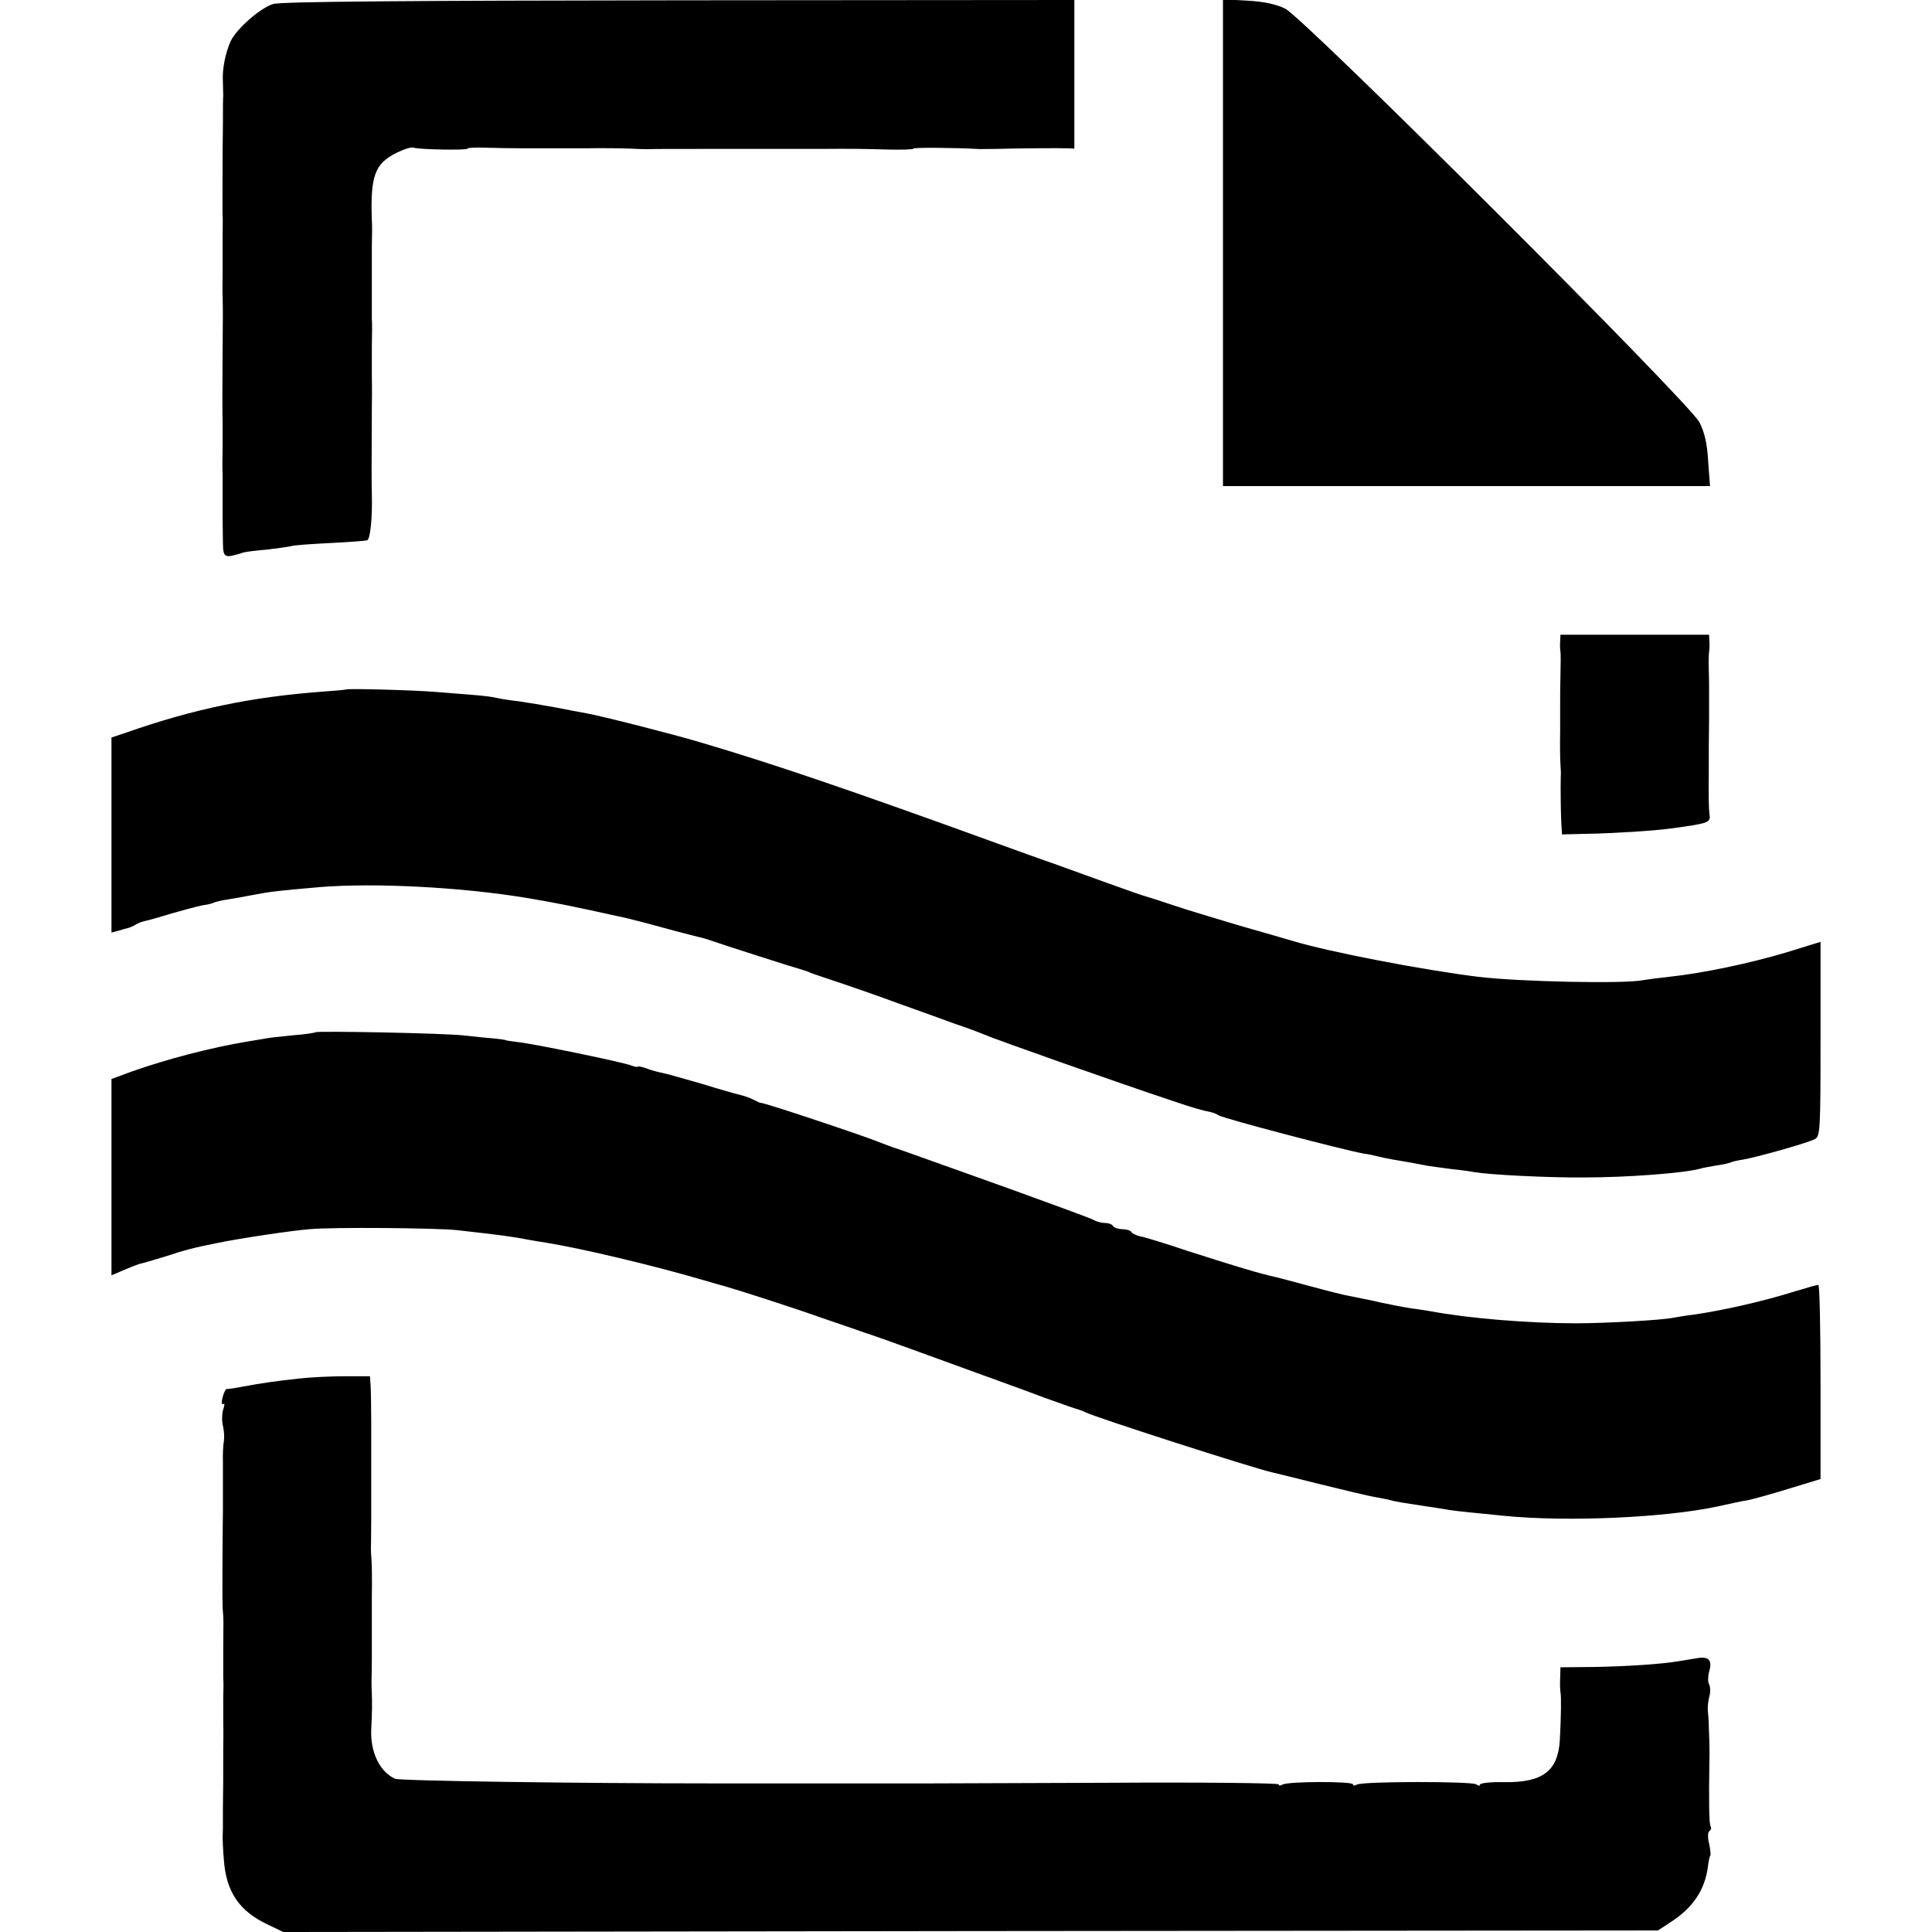 <?xml version="1.0" standalone="no"?>
<!DOCTYPE svg PUBLIC "-//W3C//DTD SVG 20010904//EN"
 "http://www.w3.org/TR/2001/REC-SVG-20010904/DTD/svg10.dtd">
<svg version="1.0" xmlns="http://www.w3.org/2000/svg"
 width="624pt" height="624pt" viewBox="0 0 624 624"
 preserveAspectRatio="xMidYMid meet">
<g transform="translate(0,624) scale(0.1,-0.1)"
fill="#000000" stroke="none">
<path d="M882 6227 c-42 -13 -118 -80 -137 -120 -17 -38 -28 -91 -25 -132 0
-16 1 -36 1 -42 -1 -17 -1 -32 -1 -93 0 -27 -1 -65 -1 -82 0 -123 -1 -205 0
-218 1 -8 0 -35 0 -60 0 -25 0 -52 0 -60 0 -8 0 -35 0 -60 0 -25 -1 -60 0 -77
1 -31 1 -93 0 -165 -1 -123 -1 -225 0 -238 0 -8 0 -46 0 -85 -1 -38 -1 -77 0
-85 0 -8 0 -44 0 -80 0 -36 0 -72 0 -80 0 -8 1 -36 1 -63 1 -50 4 -51 68 -31
7 2 40 6 75 9 34 4 69 9 77 11 8 3 64 7 125 10 60 3 115 7 121 9 10 3 17 75
15 148 -1 35 -1 85 0 282 1 50 0 97 0 105 0 8 0 49 0 90 1 41 1 81 0 88 0 6 0
37 0 67 0 30 0 63 0 73 0 9 0 51 0 92 1 41 1 81 0 88 -5 143 9 183 79 218 24
12 49 20 56 17 16 -6 174 -9 174 -3 0 3 26 4 57 3 32 -1 86 -2 121 -2 34 0 70
0 80 0 9 0 64 0 122 0 58 1 123 0 145 -1 22 -1 47 -2 55 -2 8 1 80 1 160 1 80
0 152 0 160 0 8 0 62 0 120 0 58 0 111 0 118 0 104 1 150 0 220 -2 45 -1 82 0
82 3 0 4 131 3 205 -1 6 -1 33 0 60 0 73 2 206 3 233 2 l22 -1 0 240 0 240
-1277 -1 c-865 -1 -1289 -4 -1311 -12z"/>
<path d="M3950 5456 l0 -786 786 0 787 0 -6 81 c-3 57 -12 93 -28 125 -35 66
-1278 1307 -1338 1336 -30 15 -71 23 -123 26 l-78 4 0 -786z"/>
<path d="M5039 4168 c-1 -13 0 -27 1 -33 1 -5 1 -39 0 -75 -1 -36 -1 -72 -1
-80 0 -8 0 -53 0 -100 -1 -47 0 -96 1 -110 1 -14 2 -31 1 -37 -1 -37 0 -127 2
-155 l2 -33 82 2 c76 1 221 10 268 17 127 17 131 19 126 48 -2 15 -3 66 -2
128 0 73 0 108 1 180 0 28 0 57 0 65 0 8 0 22 0 30 0 8 0 36 -1 63 -1 26 0 52
1 57 1 6 2 20 1 33 l-1 22 -240 0 -240 0 -1 -22z"/>
<path d="M1117 4013 c-1 -1 -36 -4 -77 -7 -228 -17 -415 -56 -632 -132 l-48
-16 0 -315 0 -315 23 6 c12 4 27 8 32 9 6 2 16 6 22 10 7 5 21 10 30 12 10 2
50 13 88 25 39 11 83 23 99 26 16 2 32 6 35 8 3 2 22 7 41 10 19 3 60 10 90
16 51 10 77 13 215 25 175 14 453 0 665 -35 94 -16 127 -22 322 -65 9 -2 61
-15 115 -30 54 -15 107 -28 118 -31 11 -2 31 -8 45 -13 18 -7 261 -85 300 -96
3 -1 12 -4 20 -8 8 -3 50 -17 92 -31 42 -14 128 -44 190 -67 62 -22 145 -52
183 -66 39 -13 79 -28 90 -33 50 -21 442 -159 610 -215 71 -24 92 -30 130 -38
6 -2 15 -5 20 -9 18 -11 403 -112 470 -124 17 -2 37 -7 45 -9 8 -2 30 -7 48
-10 43 -7 82 -14 111 -20 13 -2 49 -7 80 -11 31 -3 64 -8 74 -10 46 -8 235
-18 352 -17 141 0 323 14 375 28 8 3 33 7 55 11 22 3 43 8 46 10 3 2 21 6 40
9 46 8 209 54 231 66 17 9 18 32 18 323 l0 314 -110 -34 c-117 -35 -273 -68
-380 -79 -36 -4 -74 -9 -85 -11 -60 -12 -396 -5 -530 11 -179 22 -485 81 -600
116 -16 5 -93 27 -170 49 -77 23 -174 52 -215 66 -41 14 -82 27 -90 29 -8 2
-60 20 -115 40 -55 20 -136 49 -180 65 -44 15 -129 46 -190 68 -474 172 -718
255 -955 325 -91 27 -315 84 -365 93 -16 3 -61 11 -100 19 -38 7 -92 16 -120
20 -27 3 -60 8 -71 11 -12 3 -43 7 -70 9 -27 2 -83 7 -124 10 -69 6 -289 12
-293 8z"/>
<path d="M1019 2906 c-2 -2 -36 -7 -75 -10 -39 -4 -80 -8 -91 -11 -11 -2 -36
-6 -54 -9 -120 -20 -261 -57 -374 -97 l-65 -24 0 -317 0 -317 45 19 c25 11 48
19 50 19 3 0 36 10 73 21 74 24 93 29 172 45 66 14 245 41 300 45 73 7 408 4
475 -3 143 -16 180 -21 231 -31 12 -2 39 -7 60 -10 111 -18 340 -72 504 -120
30 -9 62 -18 70 -20 49 -14 220 -69 310 -101 58 -20 123 -42 145 -50 22 -7 90
-31 150 -53 61 -22 160 -58 220 -80 61 -22 155 -56 210 -77 55 -20 105 -37
110 -38 6 -2 15 -5 20 -8 21 -13 543 -181 602 -194 10 -2 81 -20 158 -39 77
-19 156 -38 175 -41 19 -3 42 -8 50 -10 16 -5 49 -10 115 -20 23 -3 52 -8 65
-10 14 -3 50 -7 80 -10 30 -3 80 -8 110 -11 203 -20 520 -6 690 31 36 8 77 17
92 19 16 3 75 19 133 37 l105 32 0 314 c0 172 -3 313 -7 313 -5 0 -37 -9 -73
-20 -104 -33 -238 -63 -330 -76 -25 -3 -54 -8 -65 -10 -39 -8 -221 -18 -315
-18 -154 0 -347 16 -470 39 -14 2 -41 7 -60 9 -33 5 -82 15 -105 20 -9 3 -67
14 -105 22 -8 1 -60 14 -115 29 -55 15 -116 31 -135 35 -57 14 -127 36 -265
80 -71 24 -140 45 -153 47 -12 3 -25 9 -28 14 -3 5 -16 9 -29 9 -13 0 -27 5
-30 10 -3 6 -15 10 -26 10 -10 0 -27 4 -37 10 -9 5 -129 49 -267 99 -350 125
-369 132 -380 135 -5 2 -23 8 -40 15 -50 21 -383 132 -388 129 -1 -1 -11 4
-23 10 -11 6 -32 13 -45 16 -13 3 -69 19 -124 36 -55 16 -112 32 -127 35 -15
3 -38 9 -52 15 -15 5 -26 7 -26 5 0 -2 -10 -1 -22 4 -29 11 -310 69 -363 75
-22 3 -40 5 -40 6 0 1 -18 4 -40 6 -22 2 -67 6 -100 10 -64 7 -470 15 -476 10z"/>
<path d="M970 1788 c-83 -9 -123 -15 -183 -26 -26 -5 -50 -9 -54 -8 -4 0 -10
-11 -14 -27 -4 -15 -3 -25 2 -22 5 4 5 -3 0 -17 -4 -12 -5 -36 -1 -53 4 -17 5
-39 3 -50 -2 -11 -4 -41 -3 -67 0 -27 0 -55 0 -63 0 -8 0 -22 0 -30 0 -8 0
-37 0 -65 0 -27 -1 -65 -1 -82 -1 -177 -1 -226 1 -243 2 -27 2 -29 1 -120 0
-44 0 -87 0 -95 1 -8 1 -37 0 -65 0 -27 0 -57 0 -65 0 -8 1 -51 0 -95 0 -99 0
-132 -1 -195 0 -67 0 -78 -1 -92 0 -7 1 -40 4 -74 7 -104 50 -167 142 -210
l50 -24 2220 3 2220 2 41 27 c72 46 110 104 120 177 2 19 6 36 8 38 2 2 0 20
-4 39 -5 19 -4 37 1 40 5 3 7 10 4 15 -5 8 -6 75 -4 214 1 17 0 42 0 57 -1 16
-1 40 -2 55 0 16 -2 37 -3 48 -1 11 1 32 5 46 4 15 3 32 -1 39 -4 7 -4 25 0
40 11 37 0 50 -35 45 -17 -3 -44 -7 -61 -10 -59 -10 -168 -17 -276 -19 l-108
-1 -1 -35 c-1 -19 0 -39 1 -45 3 -12 2 -82 -2 -155 -6 -100 -55 -138 -181
-136 -42 1 -77 -3 -77 -8 0 -5 -6 -4 -12 1 -16 10 -368 10 -386 -1 -6 -4 -12
-4 -12 1 0 10 -211 10 -228 -1 -7 -4 -12 -4 -12 1 0 4 -249 7 -552 5 -304 -1
-559 -2 -565 -2 -7 0 -60 0 -118 0 -58 0 -112 0 -120 0 -8 0 -62 0 -120 0 -58
0 -112 0 -120 0 -8 0 -62 0 -120 0 -58 0 -113 0 -122 0 -416 0 -1003 8 -1017
15 -49 22 -80 85 -77 159 3 54 3 86 2 116 -1 14 -1 33 -1 43 0 9 1 40 1 67 0
71 0 104 0 205 1 50 0 101 -1 115 -1 14 -2 30 -2 35 0 6 1 48 1 95 0 47 0 92
0 100 0 8 0 35 0 60 0 25 0 52 0 60 0 8 0 53 0 100 0 47 -1 99 -2 115 l-2 30
-80 0 c-44 0 -109 -3 -145 -7z"/>
</g>
</svg>
